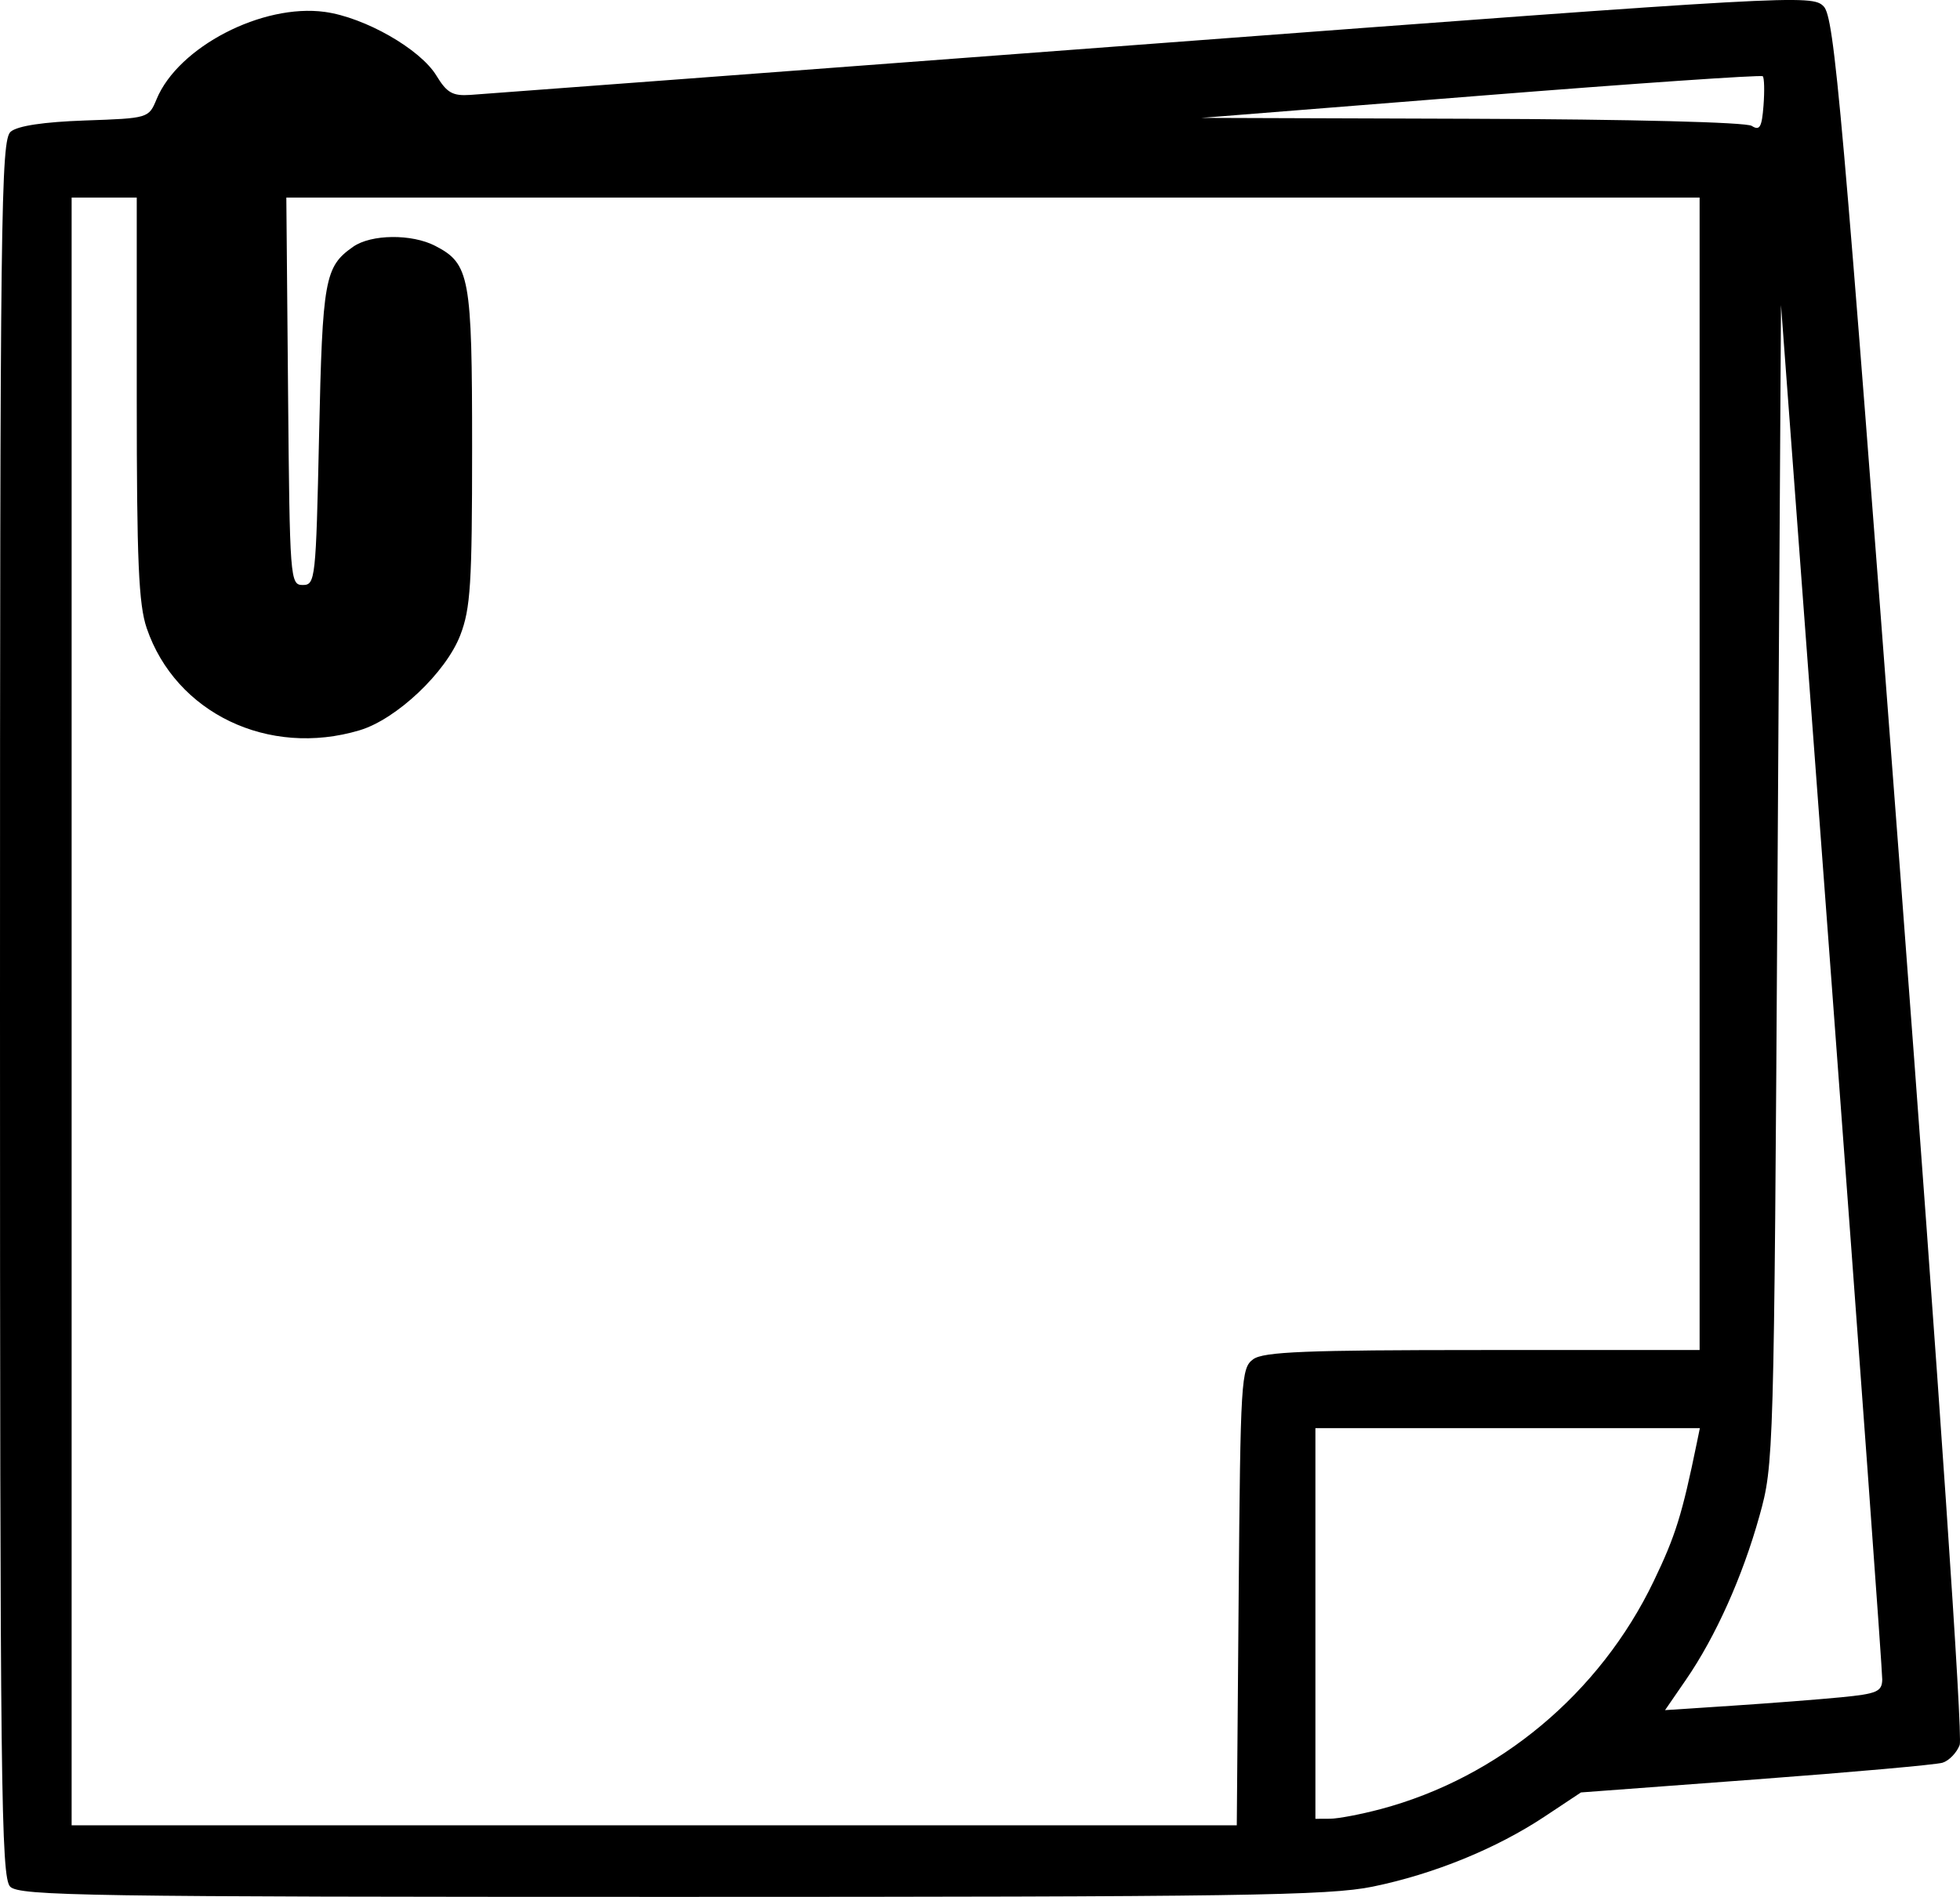 <?xml version="1.0" encoding="UTF-8" standalone="no"?>
<!-- Created with Inkscape (http://www.inkscape.org/) -->

<svg
   xmlns:dc="http://purl.org/dc/elements/1.1/"
   xmlns:cc="http://creativecommons.org/ns#"
   xmlns:rdf="http://www.w3.org/1999/02/22-rdf-syntax-ns#"
   xmlns:svg="http://www.w3.org/2000/svg"
   xmlns="http://www.w3.org/2000/svg"
   xmlns:sodipodi="http://sodipodi.sourceforge.net/DTD/sodipodi-0.dtd"
   xmlns:inkscape="http://www.inkscape.org/namespaces/inkscape"
   version="1.1"
   id="svg2"
   width="300.987"
   height="291.347"
   viewBox="0 0 300.987 291.347"
   sodipodi:docname="Notes-01-512.svg"
   inkscape:version="0.92.3 (unknown)">
  <defs
     id="defs6">
    <filter
       style="color-interpolation-filters:sRGB;"
       inkscape:label="Fade to Black or White"
       id="filter816">
      <feColorMatrix
         values="0 0 0 0 1 0 0 0 0 1 0 0 0 0 1 0 0 0 1 0"
         id="feColorMatrix814" />
    </filter>
  </defs>
  <sodipodi:namedview
     pagecolor="#ffffff"
     bordercolor="#666666"
     borderopacity="1"
     objecttolerance="10"
     gridtolerance="10"
     guidetolerance="10"
     inkscape:pageopacity="0"
     inkscape:pageshadow="2"
     inkscape:window-width="1533"
     inkscape:window-height="876"
     id="namedview4"
     showgrid="false"
     inkscape:zoom="1.3037281"
     inkscape:cx="45.240977"
     inkscape:cy="182.80114"
     inkscape:window-x="67"
     inkscape:window-y="24"
     inkscape:window-maximized="1"
     inkscape:current-layer="svg2" />
  <path
     style="fill:#000000;filter:url(#filter816)"
     d="M 1.571,289.776 C 0.159,288.363 0,274.752 0,154.898 0,32.208 0.131,21.483 1.651,20.219 c 1.076,-0.894 5.053,-1.491 11.416,-1.714 9.741,-0.34 9.769,-0.348 10.985,-3.284 3.318,-8.011 16.244,-14.709 25.838,-13.39 6.14,0.845 14.646,5.704 17.128,9.786 1.609,2.646 2.488,3.145 5.209,2.96 1.8,-0.123 48.881,-3.654 104.624,-7.848 98.988,-7.447 101.394,-7.581 103.194,-5.754 1.659,1.685 2.83,14.94 11.782,133.361 5.993,79.274 9.612,132.354 9.114,133.664 -0.455,1.196 -1.64,2.425 -2.634,2.732 -0.994,0.307 -13.894,1.459 -28.667,2.561 l -26.86,2.003 -5.569,3.697 c -7.434,4.934 -17.029,8.847 -26.419,10.772 -6.723,1.378 -20.478,1.58 -107.679,1.58 -89.549,0 -100.135,-0.164 -101.542,-1.571 z m 188.642,-44.51 c 0.273,-33.394 0.38,-35.15 2.228,-36.5 1.584,-1.157 8.071,-1.419 35.25,-1.419 H 261 v -88.5 -88.5 H 152.485 43.97 l 0.265,29.75 c 0.258,28.995 0.316,29.75 2.265,29.75 1.928,0 2.018,-0.833 2.5,-23 0.522,-24.015 0.86,-25.888 5.23,-28.949 2.765,-1.936 8.994,-2.004 12.605,-0.137 5.304,2.743 5.665,4.716 5.665,30.988 0,20.918 -0.24,24.72 -1.822,28.819 -2.213,5.736 -9.792,12.896 -15.442,14.589 -14.008,4.197 -28.263,-2.639 -32.708,-15.683 -1.24,-3.641 -1.528,-10.282 -1.528,-35.306 v -30.822 h -5 -5 v 125 125 h 89.463 89.463 z M 212,277.862 c 18.152,-4.824 33.677,-17.782 41.953,-35.015 3.356,-6.989 4.351,-10.181 6.623,-21.25 l 0.462,-2.25 H 231.519 202 v 30 30 l 2.25,-0.012 c 1.238,-0.007 4.725,-0.67 7.75,-1.474 z m 70.75,-17.183 c 5.481,-0.533 6.256,-0.868 6.297,-2.72 0.026,-1.162 -3.461,-49.137 -7.75,-106.612 L 273.5,46.847 272.958,135.847 c -0.537,88.182 -0.563,89.074 -2.773,97 -2.596,9.312 -6.73,18.526 -11.276,25.133 l -3.216,4.674 10.404,-0.684 c 5.722,-0.376 13.216,-0.957 16.654,-1.292 z M 270.698,11.711 c -0.235,-0.235 -19.726,1.107 -43.313,2.983 l -42.885,3.41 41.5,0.137 c 24.421,0.08 42.117,0.53 43,1.092 1.231,0.784 1.556,0.224 1.813,-3.119 0.172,-2.241 0.12,-4.268 -0.115,-4.503 z"
     id="path817"
     inkscape:connector-curvature="0" />
</svg>

